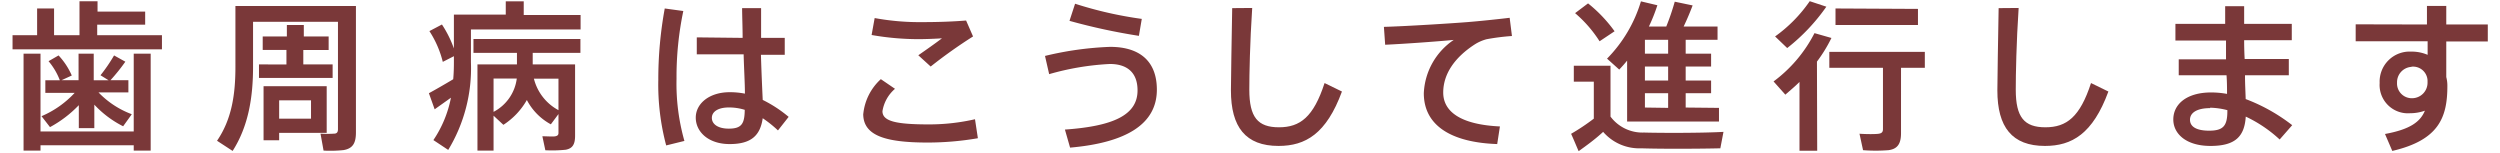 <svg xmlns="http://www.w3.org/2000/svg" viewBox="0 0 295 18"><defs><style>.cls-1{fill:none;}.cls-2{fill:#7a3839;}</style></defs><title>index1</title><g id="レイヤー_2" data-name="レイヤー 2"><g id="contents"><rect class="cls-1" width="295" height="18"/><path class="cls-2" d="M4.38,4.15V1h2V4.15h3v-4h2.13V1.37h5.62V2.91H11.47V4.15h7.64V5.82H1.48V4.15Zm11.4,11.36V6.33h2V17.77h-2v-.63h-11v.63h-2V6.33h2v9.18Zm-.25-2-1,1.39a12,12,0,0,1-3.4-2.55v2.77H9.3V12.41A13.72,13.72,0,0,1,5.9,15l-1-1.29a11.45,11.45,0,0,0,3.91-2.75H5.35V9.47H7.06A7.79,7.79,0,0,0,5.73,7.22l1.18-.68A8.3,8.3,0,0,1,8.47,8.91l-1.2.55h2V6.33h1.79V9.47h1.75l-.95-.59a19.13,19.13,0,0,0,1.6-2.34l1.33.74a22.11,22.11,0,0,1-1.75,2.18h2.11v1.44H11.62A10.53,10.53,0,0,0,15.53,13.47Z"/><path class="cls-2" d="M41,.71h1V15.62c0,1.23-.34,1.9-1.46,2.09a15,15,0,0,1-2.36.06l-.36-2a12,12,0,0,0,1.6,0c.36,0,.46-.21.46-.53V2.57H29.86v5.3c0,3.57-.53,7-2.41,9.94l-1.84-1.2c1.75-2.56,2.17-5.49,2.17-8.74V.71H41Zm-7.2,6.9V5.89H31V4.3h2.85V2.95h2V4.3h2.93v1.6H35.79V7.6h3.46V9.2H30.56V7.6Zm-.89,2.56h5.64v5.51H32.94v.87H31.1V10.17h1.84ZM36.7,14V11.84H32.94V14Z"/><path class="cls-2" d="M53.48,9.35c.06-.67.08-1.33.08-2V6.63l-1.31.67a11.93,11.93,0,0,0-1.58-3.63l1.48-.78a13.12,13.12,0,0,1,1.41,2.83v-4h6.12V.16H61.8V1.77h6.71V3.48H55.57V7.36a18.56,18.56,0,0,1-2.68,10.33l-1.75-1.16a13.49,13.49,0,0,0,2.07-5c-.68.49-1.41,1-1.92,1.37L50.61,11C51.33,10.61,52.53,9.92,53.48,9.35ZM65,14.67a6.88,6.88,0,0,1-2.83-2.87,8.47,8.47,0,0,1-2.77,2.93l-1.16-1.08v4.12h-1.9V7.6H61V6.24H55.87V4.6H68.49V6.24H62.86V7.6h5V16c0,1-.27,1.52-1.12,1.67a15.59,15.59,0,0,1-2.39.06L64,16.08c.55,0,1.29.06,1.54,0s.36-.15.36-.4V13.46Zm-6.76-5.4v3.93a5.17,5.17,0,0,0,2.74-3.93ZM65.9,13V9.28H63A5.81,5.81,0,0,0,65.9,13Z"/><path class="cls-2" d="M80.63,1.3a37.91,37.91,0,0,0-.8,8,24.77,24.77,0,0,0,.93,7.33l-2.15.53a27.83,27.83,0,0,1-.93-7.75A46.31,46.31,0,0,1,78.44,1Zm7,3.17c0-1.33-.06-2.56-.06-3.51h2.24c0,.8,0,1.82,0,2.79v.72H92.6v2H89.79c.06,2,.15,4,.21,5.32a15.17,15.17,0,0,1,3.06,2L91.8,15.39A13.89,13.89,0,0,0,90,13.95C89.71,16,88.63,17,86.1,17s-4-1.46-4-3.12,1.6-3,4-3a9.25,9.25,0,0,1,1.8.17c0-1.27-.11-2.94-.15-4.64H82.22v-2ZM86,12.68c-1.25,0-2,.49-2,1.23s.72,1.27,2,1.27c1.54,0,1.86-.61,1.88-2.22A6.27,6.27,0,0,0,86,12.68Z"/><path class="cls-2" d="M101.87,13.42a6.42,6.42,0,0,1,2.07-4.08l1.67,1.14a4.39,4.39,0,0,0-1.48,2.64c0,1.2,1.63,1.56,5.49,1.56a24.3,24.3,0,0,0,5.43-.61l.34,2.24a34.84,34.84,0,0,1-5.93.51c-5.05,0-7.6-.84-7.6-3.38Zm7-10.81c1.75,0,3.57-.06,5.13-.19l.82,1.88a58.13,58.13,0,0,0-5,3.55l-1.46-1.33c.91-.63,2.09-1.46,2.79-2-.86.06-2,.1-2.87.1a32,32,0,0,1-5.43-.49l.36-2a29.16,29.16,0,0,0,5.62.48Z"/><path class="cls-2" d="M131,5.53c3.46,0,5.51,1.67,5.51,5.05,0,4-3.5,6.25-10.24,6.84l-.61-2.13c5.66-.4,8.57-1.69,8.57-4.62,0-2.15-1.27-3.12-3.27-3.12a31.4,31.4,0,0,0-7.16,1.2l-.49-2.15A38.27,38.27,0,0,1,131,5.53ZM126.86.44a46.05,46.05,0,0,0,7.87,1.79l-.34,2a71.7,71.7,0,0,1-8.19-1.77Z"/><path class="cls-2" d="M147.76.94c-.27,4.07-.34,7.86-.34,9.65,0,3.25,1,4.43,3.5,4.43s4.08-1.22,5.38-5.22l2.05,1c-1.84,5-4.31,6.42-7.48,6.42-3.89,0-5.62-2.22-5.62-6.55,0-1.8.09-5.64.15-9.71Z"/><path class="cls-2" d="M173.14,2.61c1.6-.13,3.57-.34,5-.51l.27,2.15a26.31,26.31,0,0,0-3,.38,5,5,0,0,0-1.42.63c-2.3,1.5-3.69,3.44-3.69,5.66s2,3.78,6.69,4L176.67,17c-5.45-.19-8.66-2.2-8.66-6a8,8,0,0,1,3.53-6.29c-2,.19-5.7.46-8.09.57l-.15-2.11C165.9,3.1,171.24,2.76,173.14,2.61Z"/><path class="cls-2" d="M194,15.64c2.09.06,7,.06,9.37-.08L203,17.5c-2.32.06-7,.08-9.33,0a5.64,5.64,0,0,1-4.5-1.94c-1,.93-2,1.63-2.89,2.28-.29-.65-.55-1.31-.89-2.05A25.22,25.22,0,0,0,188.07,14V9.64h-2.36V7.76h4.33v6A4.71,4.71,0,0,0,194,15.64ZM187.39.4a16.57,16.57,0,0,1,3.13,3.29l-1.77,1.18a14.85,14.85,0,0,0-2.89-3.32Zm15.45,12.33v1.61H192V7.15c-.28.36-.61.72-.93,1.06l-1.44-1.29a16.27,16.27,0,0,0,4-6.76l1.94.46a20.38,20.38,0,0,1-1,2.51h2.05a28.14,28.14,0,0,0,1-2.93l2.11.44c-.27.72-.64,1.61-1.06,2.49h4V4.7h-3.76V6.33h3V7.85h-3V9.5h3V11h-3v1.69Zm-6-6.4V4.7h-2.74V6.33Zm0,3.17V7.85h-2.74V9.5Zm0,3.23V11h-2.74v1.69Z"/><path class="cls-2" d="M214.43,17.79h-2.09V9.67c-.53.53-1.1,1-1.67,1.5l-1.39-1.56a16.32,16.32,0,0,0,4.83-5.7l2,.57a17.23,17.23,0,0,1-1.71,2.79Zm1.08-17a22.68,22.68,0,0,1-4.62,4.88l-1.43-1.37A16.82,16.82,0,0,0,213.55.14Zm8.81,14.93c0,1.2-.38,1.86-1.48,2a19.24,19.24,0,0,1-3,0l-.42-1.94c.8.06,1.92.06,2.28,0s.49-.21.49-.55V8h-6.33V6.12h11.27V8h-2.81Zm2-14.67V2.95h-9.73V1Z"/><path class="cls-2" d="M238.2.94c-.27,4.07-.34,7.86-.34,9.65,0,3.25,1,4.43,3.5,4.43s4.08-1.22,5.38-5.22l2.05,1c-1.84,5-4.31,6.42-7.48,6.42-3.89,0-5.62-2.22-5.62-6.55,0-1.8.09-5.64.15-9.71Z"/><path class="cls-2" d="M262.67,7c0-.74,0-1.48,0-2.22H256.7V2.82h5.87c0-.78,0-1.5,0-2.09h2.24V2.82h5.62V4.74h-5.62q0,1.11.06,2.22h5.21V8.88h-5.17c0,1.06.06,2,.08,2.81a21,21,0,0,1,5.49,3.08L269,16.46a15.71,15.71,0,0,0-4-2.7c-.15,2.36-1.25,3.46-4.16,3.46s-4.39-1.46-4.39-3.12c0-1.82,1.6-3.19,4.46-3.19a10.51,10.51,0,0,1,1.88.17c0-.65,0-1.41-.06-2.2h-5.64V7Zm-1.88,5.76c-1.56,0-2.37.55-2.37,1.37s.76,1.29,2.26,1.29c1.67,0,2.15-.57,2.15-2.32V13A8.67,8.67,0,0,0,260.79,12.71Z"/><path class="cls-2" d="M286.38,2.89c0-.8,0-1.56,0-2.19h2.28V2.89h4.9v2h-4.9v4.2a4,4,0,0,1,.13,1.06c0,3.7-1,6.38-6.5,7.66l-.86-2c2.91-.53,4.16-1.41,4.71-2.75a5.18,5.18,0,0,1-1.75.3,3.34,3.34,0,0,1-3.59-3.57,3.54,3.54,0,0,1,3.72-3.7,4.77,4.77,0,0,1,1.94.38c0-.51,0-1.06,0-1.6h-8.49v-2Zm-1.82,5a1.82,1.82,0,0,0-1.71,1.88,1.74,1.74,0,0,0,1.8,1.82,1.83,1.83,0,0,0,1.8-1.84V9.48A1.71,1.71,0,0,0,284.56,7.87Z"/></g></g></svg>